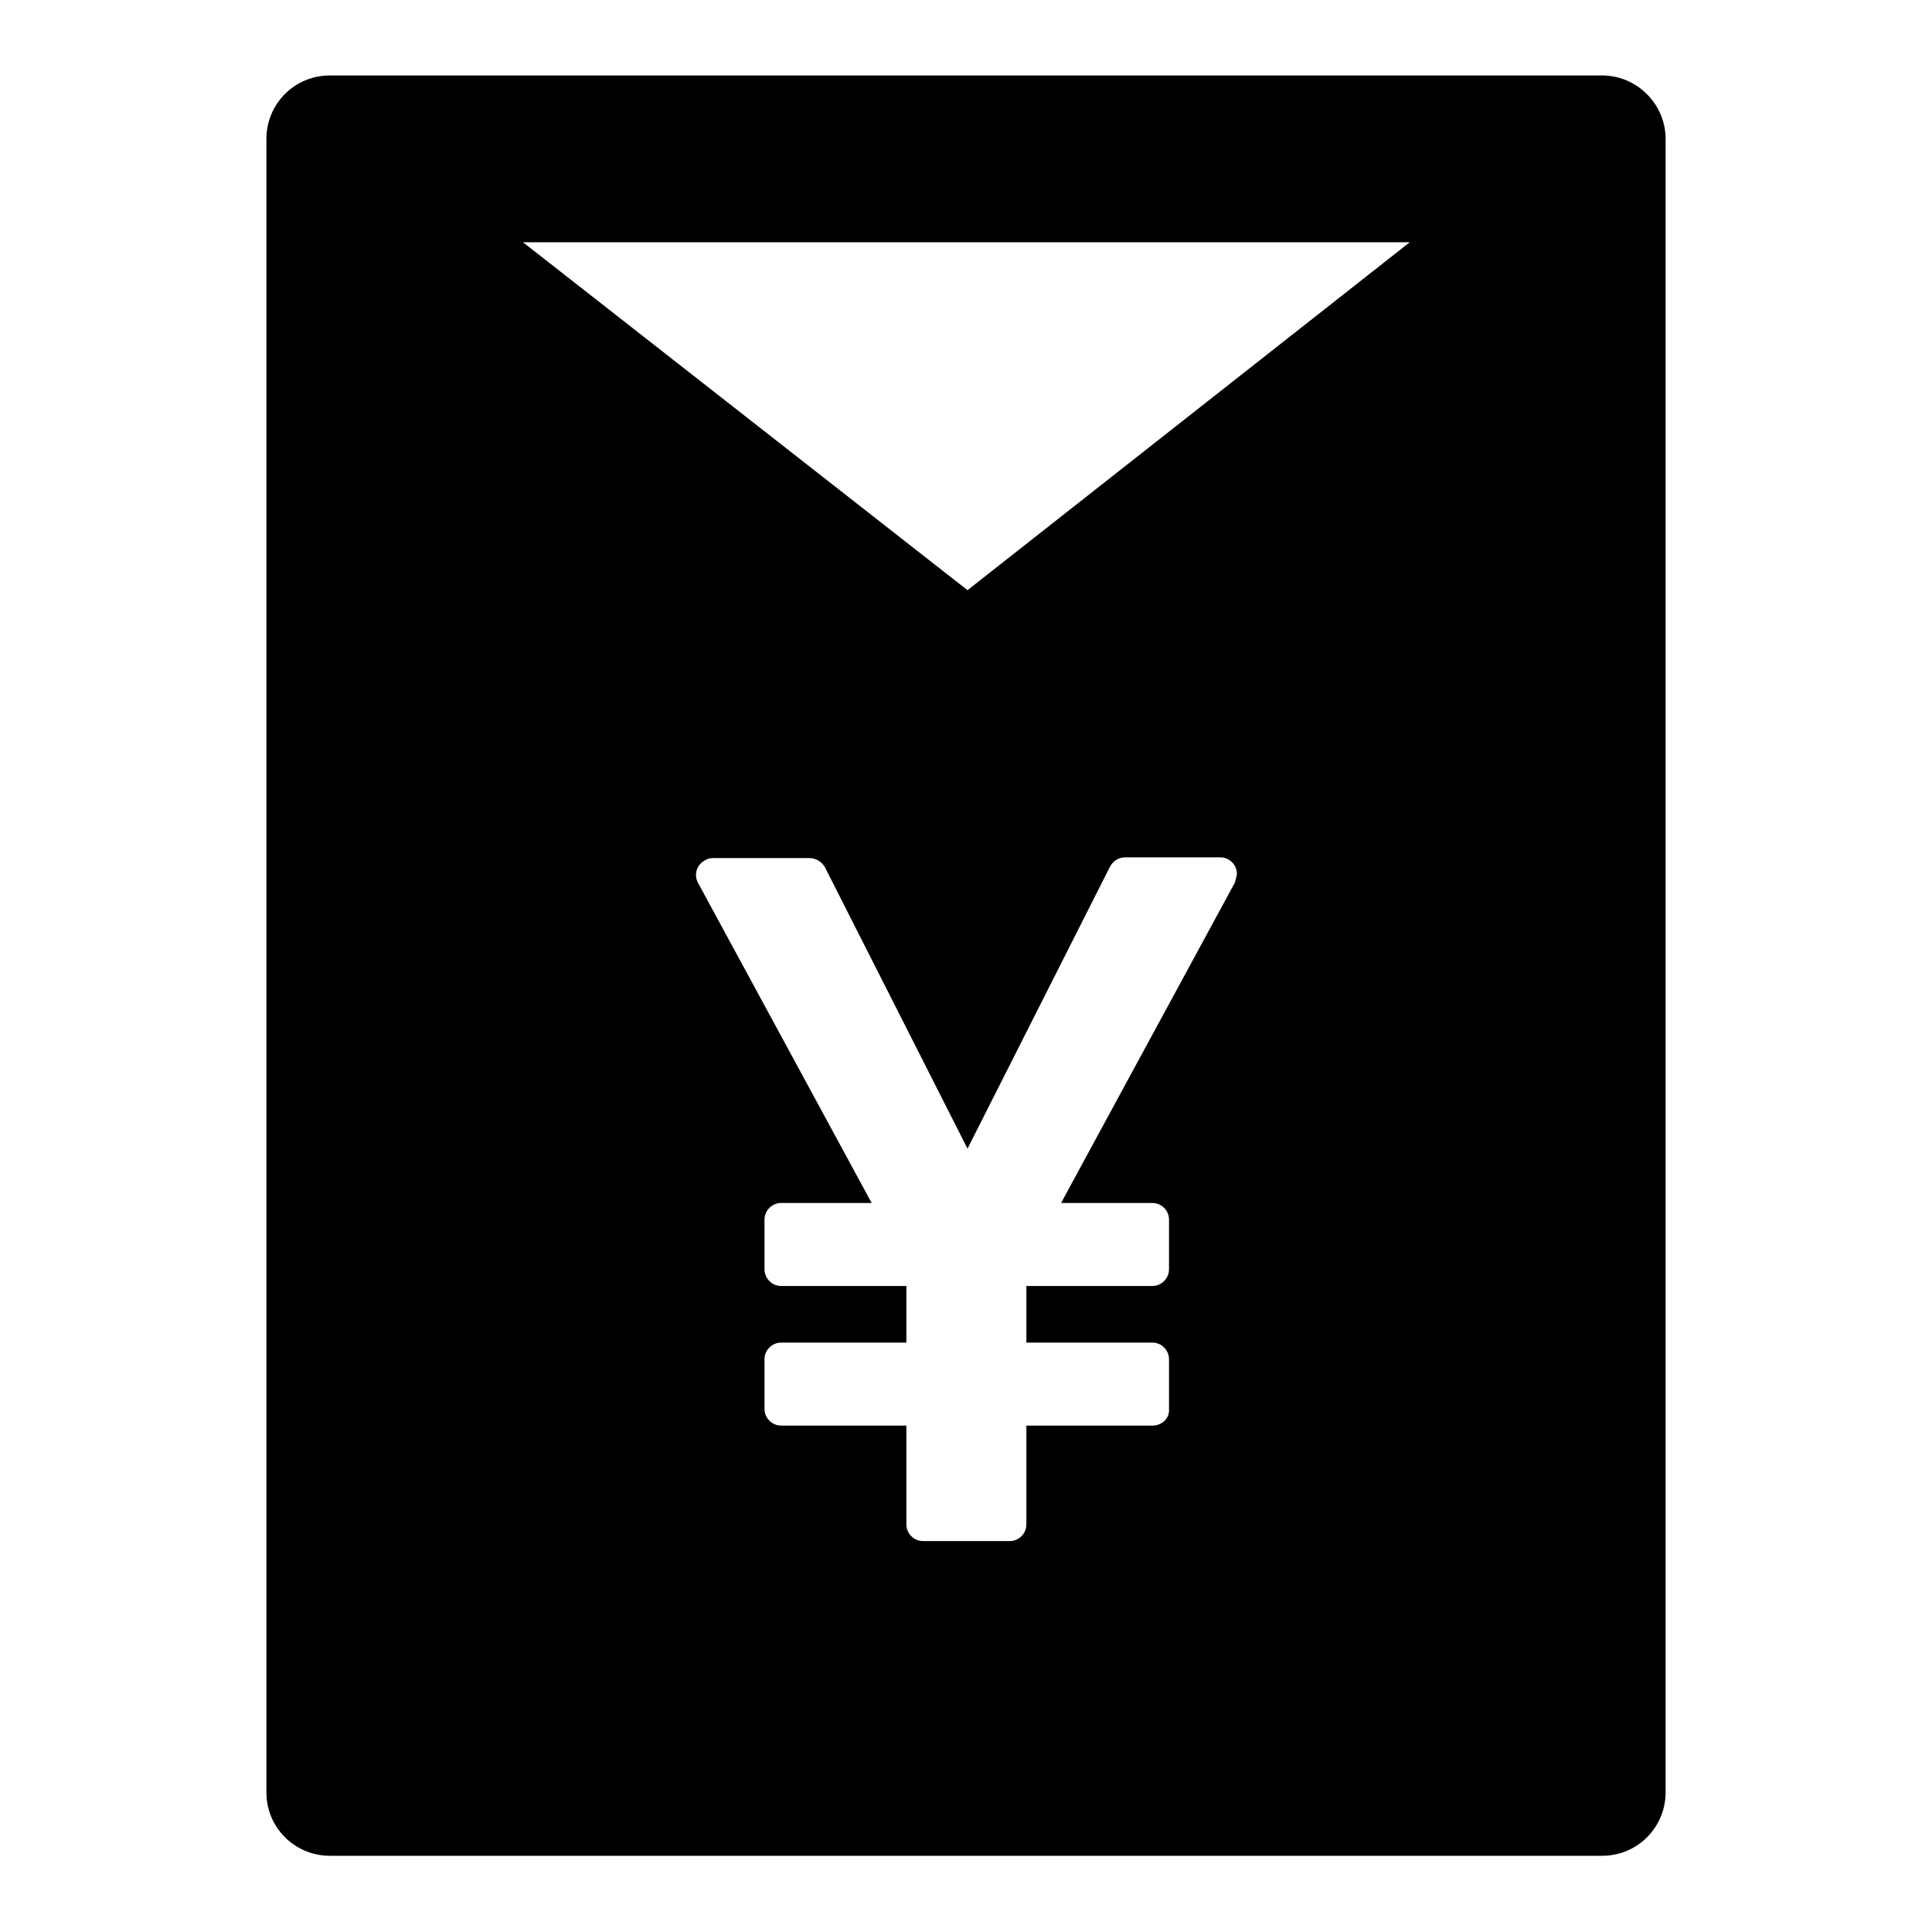 <?xml version="1.0" encoding="utf-8"?>
<!-- Svg Vector Icons : http://www.onlinewebfonts.com/icon -->
<!DOCTYPE svg PUBLIC "-//W3C//DTD SVG 1.1//EN" "http://www.w3.org/Graphics/SVG/1.1/DTD/svg11.dtd">
<svg version="1.1" xmlns="http://www.w3.org/2000/svg" xmlns:xlink="http://www.w3.org/1999/xlink" x="0px" y="0px" viewBox="0 0 256 256" enable-background="new 0 0 256 256" xml:space="preserve">
<g> <path fill="#000000" d="M212.3,10H43.7c-4.7,0-8.4,3.8-8.4,8.4v219.1c0,4.7,3.8,8.4,8.4,8.4h168.6c4.7,0,8.4-3.8,8.4-8.4V18.4 C220.7,13.8,216.9,10,212.3,10z M163.6,117l-23,42.4h12.1c1.2,0,2.2,1,2.2,2.2v6.6c0,1.2-1,2.2-2.2,2.2H136v7.5h16.7 c1.2,0,2.2,1,2.2,2.2v6.6c0.1,1.2-0.9,2.2-2.2,2.2h-16.7v13.1c0,1.2-1,2.2-2.2,2.2h-11.5c-1.2,0-2.2-1-2.2-2.2v-13.1h-16.6 c-1.2,0-2.2-1-2.2-2.2v-6.6c0-1.2,1-2.2,2.2-2.2h16.6v-7.5h-16.6c-1.2,0-2.2-1-2.2-2.2v-6.6c0-1.2,1-2.2,2.2-2.2h12l-23-42.4 c-0.6-1.1-0.2-2.4,0.9-3c0.3-0.2,0.7-0.3,1-0.3h12.9c0.8,0,1.6,0.5,2,1.2l18.9,37.3l18.9-37.4c0.4-0.7,1.1-1.2,2-1.2h12.6 c1.2,0,2.2,1,2.2,2.2C163.8,116.4,163.7,116.7,163.6,117L163.6,117z M128.2,78.2L69.3,32.1h117.5L128.2,78.2z"/></g>
</svg>